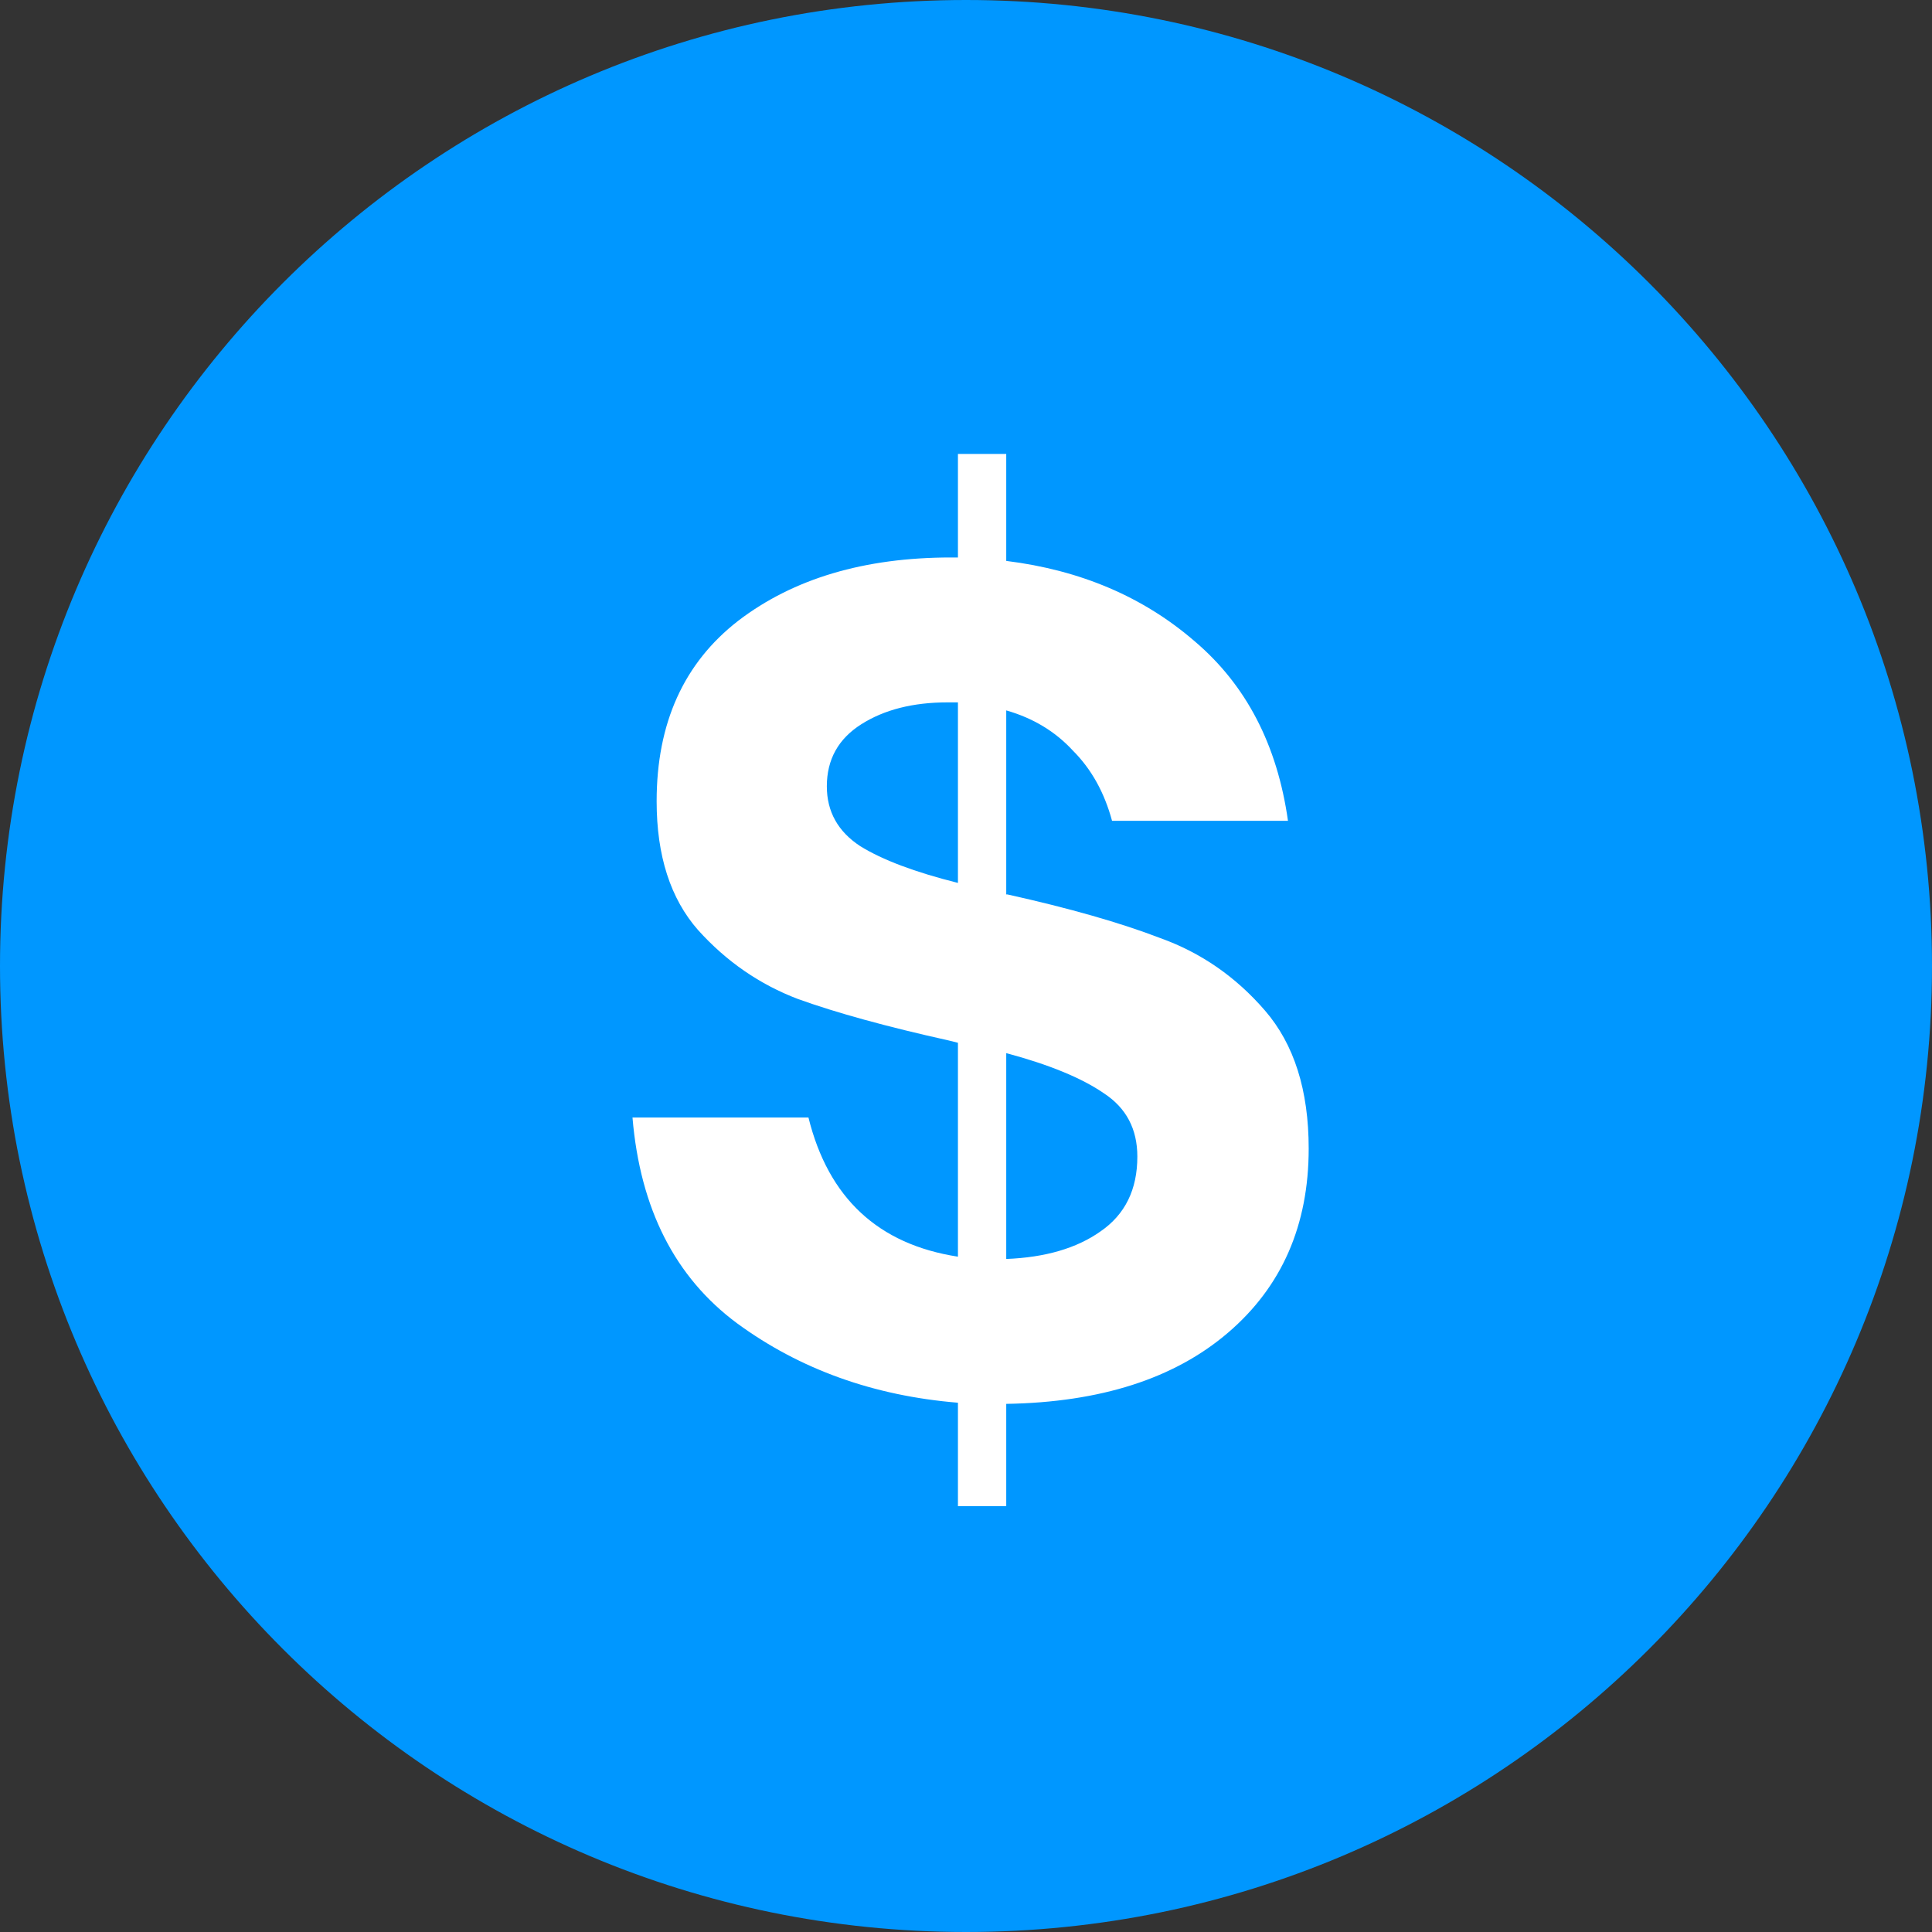 <svg width="64" height="64" viewBox="0 0 64 64" fill="none" xmlns="http://www.w3.org/2000/svg">
<rect x="0" y="0" width="64" height="64" fill="#333333" stroke="none"/>
<path d="M0 32C0 14.327 14.327 0 32 0C49.673 0 64 14.327 64 32C64 49.673 49.673 64 32 64C14.327 64 0 49.673 0 32Z" fill="#0097FF"/>
<path d="M43.352 38.048C43.352 40.587 42.463 42.619 40.685 44.143C38.908 45.667 36.457 46.454 33.333 46.505V49.895H31.733V46.467C28.939 46.238 26.501 45.362 24.419 43.838C22.362 42.314 21.206 40.041 20.952 37.019H26.781C27.441 39.686 29.092 41.222 31.733 41.629V34.543L31.428 34.467C29.371 34.01 27.708 33.552 26.438 33.095C25.168 32.613 24.063 31.851 23.124 30.809C22.209 29.768 21.752 28.346 21.752 26.543C21.752 23.952 22.654 21.959 24.457 20.562C26.285 19.165 28.635 18.467 31.505 18.467H31.733V15.038H33.333V18.581C35.797 18.886 37.879 19.775 39.581 21.248C41.282 22.695 42.311 24.676 42.666 27.191H36.838C36.584 26.251 36.152 25.476 35.543 24.867C34.959 24.232 34.222 23.787 33.333 23.533V29.629H33.371C35.428 30.086 37.117 30.568 38.438 31.076C39.784 31.559 40.939 32.359 41.904 33.476C42.87 34.594 43.352 36.117 43.352 38.048ZM27.39 26.048C27.39 26.886 27.759 27.546 28.495 28.029C29.232 28.486 30.311 28.892 31.733 29.248V23.267H31.39C30.247 23.267 29.295 23.508 28.533 23.991C27.771 24.473 27.39 25.159 27.39 26.048ZM33.333 41.705C34.628 41.654 35.67 41.349 36.457 40.791C37.27 40.232 37.676 39.406 37.676 38.314C37.676 37.4 37.308 36.702 36.571 36.219C35.835 35.711 34.755 35.267 33.333 34.886V41.705Z" fill="white"/>
</svg>
